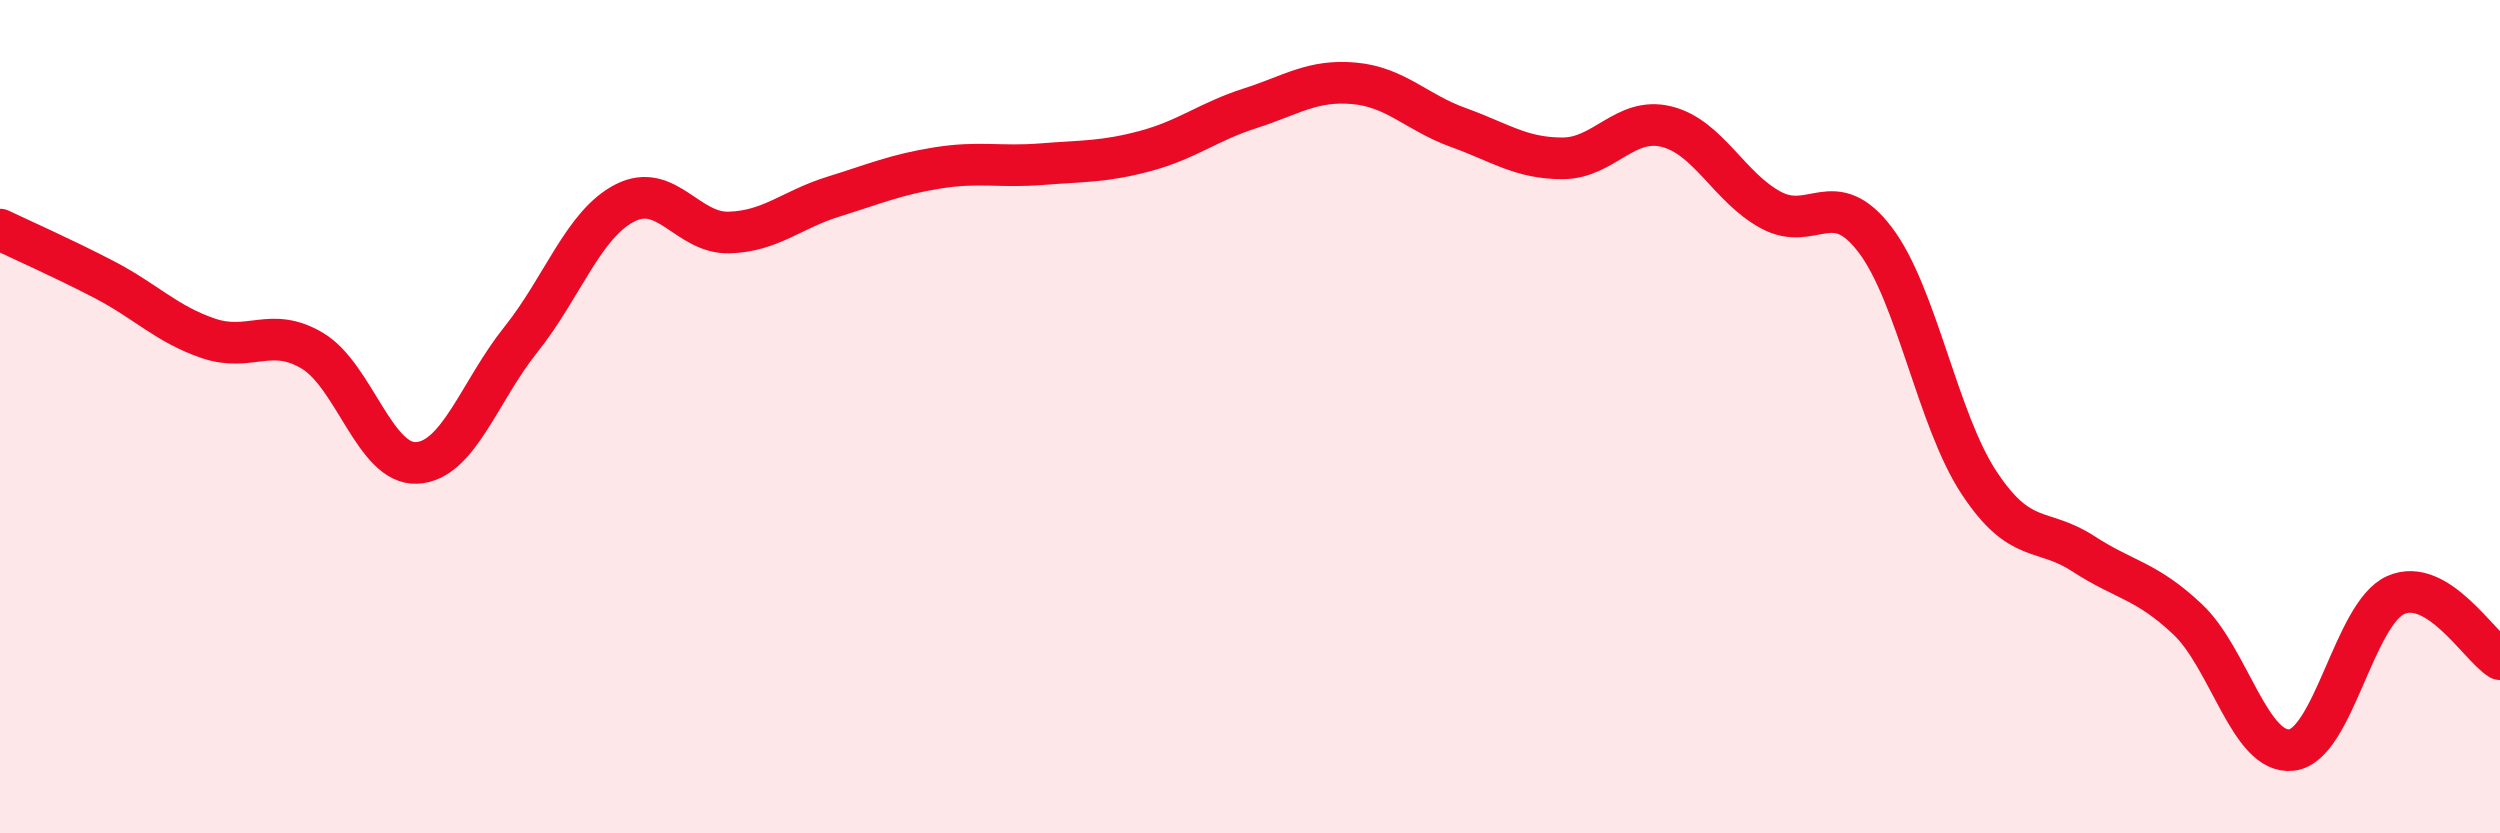 
    <svg width="60" height="20" viewBox="0 0 60 20" xmlns="http://www.w3.org/2000/svg">
      <path
        d="M 0,5.51 C 0.5,5.75 1.5,6.19 2.5,6.71 C 3.5,7.23 4,7.78 5,8.12 C 6,8.46 6.5,7.82 7.5,8.42 C 8.5,9.02 9,11.16 10,11.11 C 11,11.06 11.5,9.4 12.5,8.15 C 13.5,6.9 14,5.38 15,4.87 C 16,4.36 16.5,5.61 17.5,5.58 C 18.5,5.55 19,5.03 20,4.72 C 21,4.41 21.5,4.19 22.5,4.03 C 23.5,3.87 24,4.02 25,3.94 C 26,3.86 26.5,3.89 27.5,3.62 C 28.5,3.35 29,2.92 30,2.6 C 31,2.28 31.5,1.91 32.5,2 C 33.5,2.09 34,2.7 35,3.06 C 36,3.42 36.5,3.8 37.5,3.8 C 38.5,3.8 39,2.79 40,3.04 C 41,3.29 41.5,4.5 42.5,5.04 C 43.5,5.58 44,4.44 45,5.75 C 46,7.06 46.5,10.08 47.5,11.59 C 48.5,13.1 49,12.64 50,13.29 C 51,13.94 51.5,13.92 52.5,14.86 C 53.5,15.8 54,18.12 55,18 C 56,17.88 56.5,14.72 57.5,14.28 C 58.5,13.84 59.5,15.51 60,15.82L60 20L0 20Z"
        fill="#EB0A25"
        opacity="0.1"
        stroke-linecap="round"
        stroke-linejoin="round"
      />
      <path
        d="M 0,5.51 C 0.5,5.75 1.5,6.19 2.5,6.71 C 3.5,7.23 4,7.78 5,8.12 C 6,8.46 6.5,7.82 7.5,8.42 C 8.5,9.02 9,11.16 10,11.11 C 11,11.06 11.5,9.4 12.5,8.15 C 13.5,6.9 14,5.38 15,4.87 C 16,4.36 16.5,5.61 17.5,5.58 C 18.5,5.55 19,5.03 20,4.72 C 21,4.41 21.5,4.19 22.5,4.03 C 23.5,3.87 24,4.02 25,3.94 C 26,3.86 26.5,3.89 27.5,3.62 C 28.5,3.35 29,2.92 30,2.6 C 31,2.28 31.5,1.91 32.5,2 C 33.5,2.09 34,2.7 35,3.06 C 36,3.42 36.5,3.8 37.5,3.8 C 38.5,3.8 39,2.79 40,3.04 C 41,3.29 41.5,4.5 42.5,5.04 C 43.5,5.58 44,4.44 45,5.75 C 46,7.06 46.5,10.08 47.5,11.59 C 48.5,13.1 49,12.64 50,13.29 C 51,13.94 51.5,13.92 52.5,14.86 C 53.5,15.8 54,18.12 55,18 C 56,17.88 56.5,14.72 57.5,14.28 C 58.5,13.84 59.5,15.51 60,15.82"
        stroke="#EB0A25"
        stroke-width="1"
        fill="none"
        stroke-linecap="round"
        stroke-linejoin="round"
      />
    </svg>
  